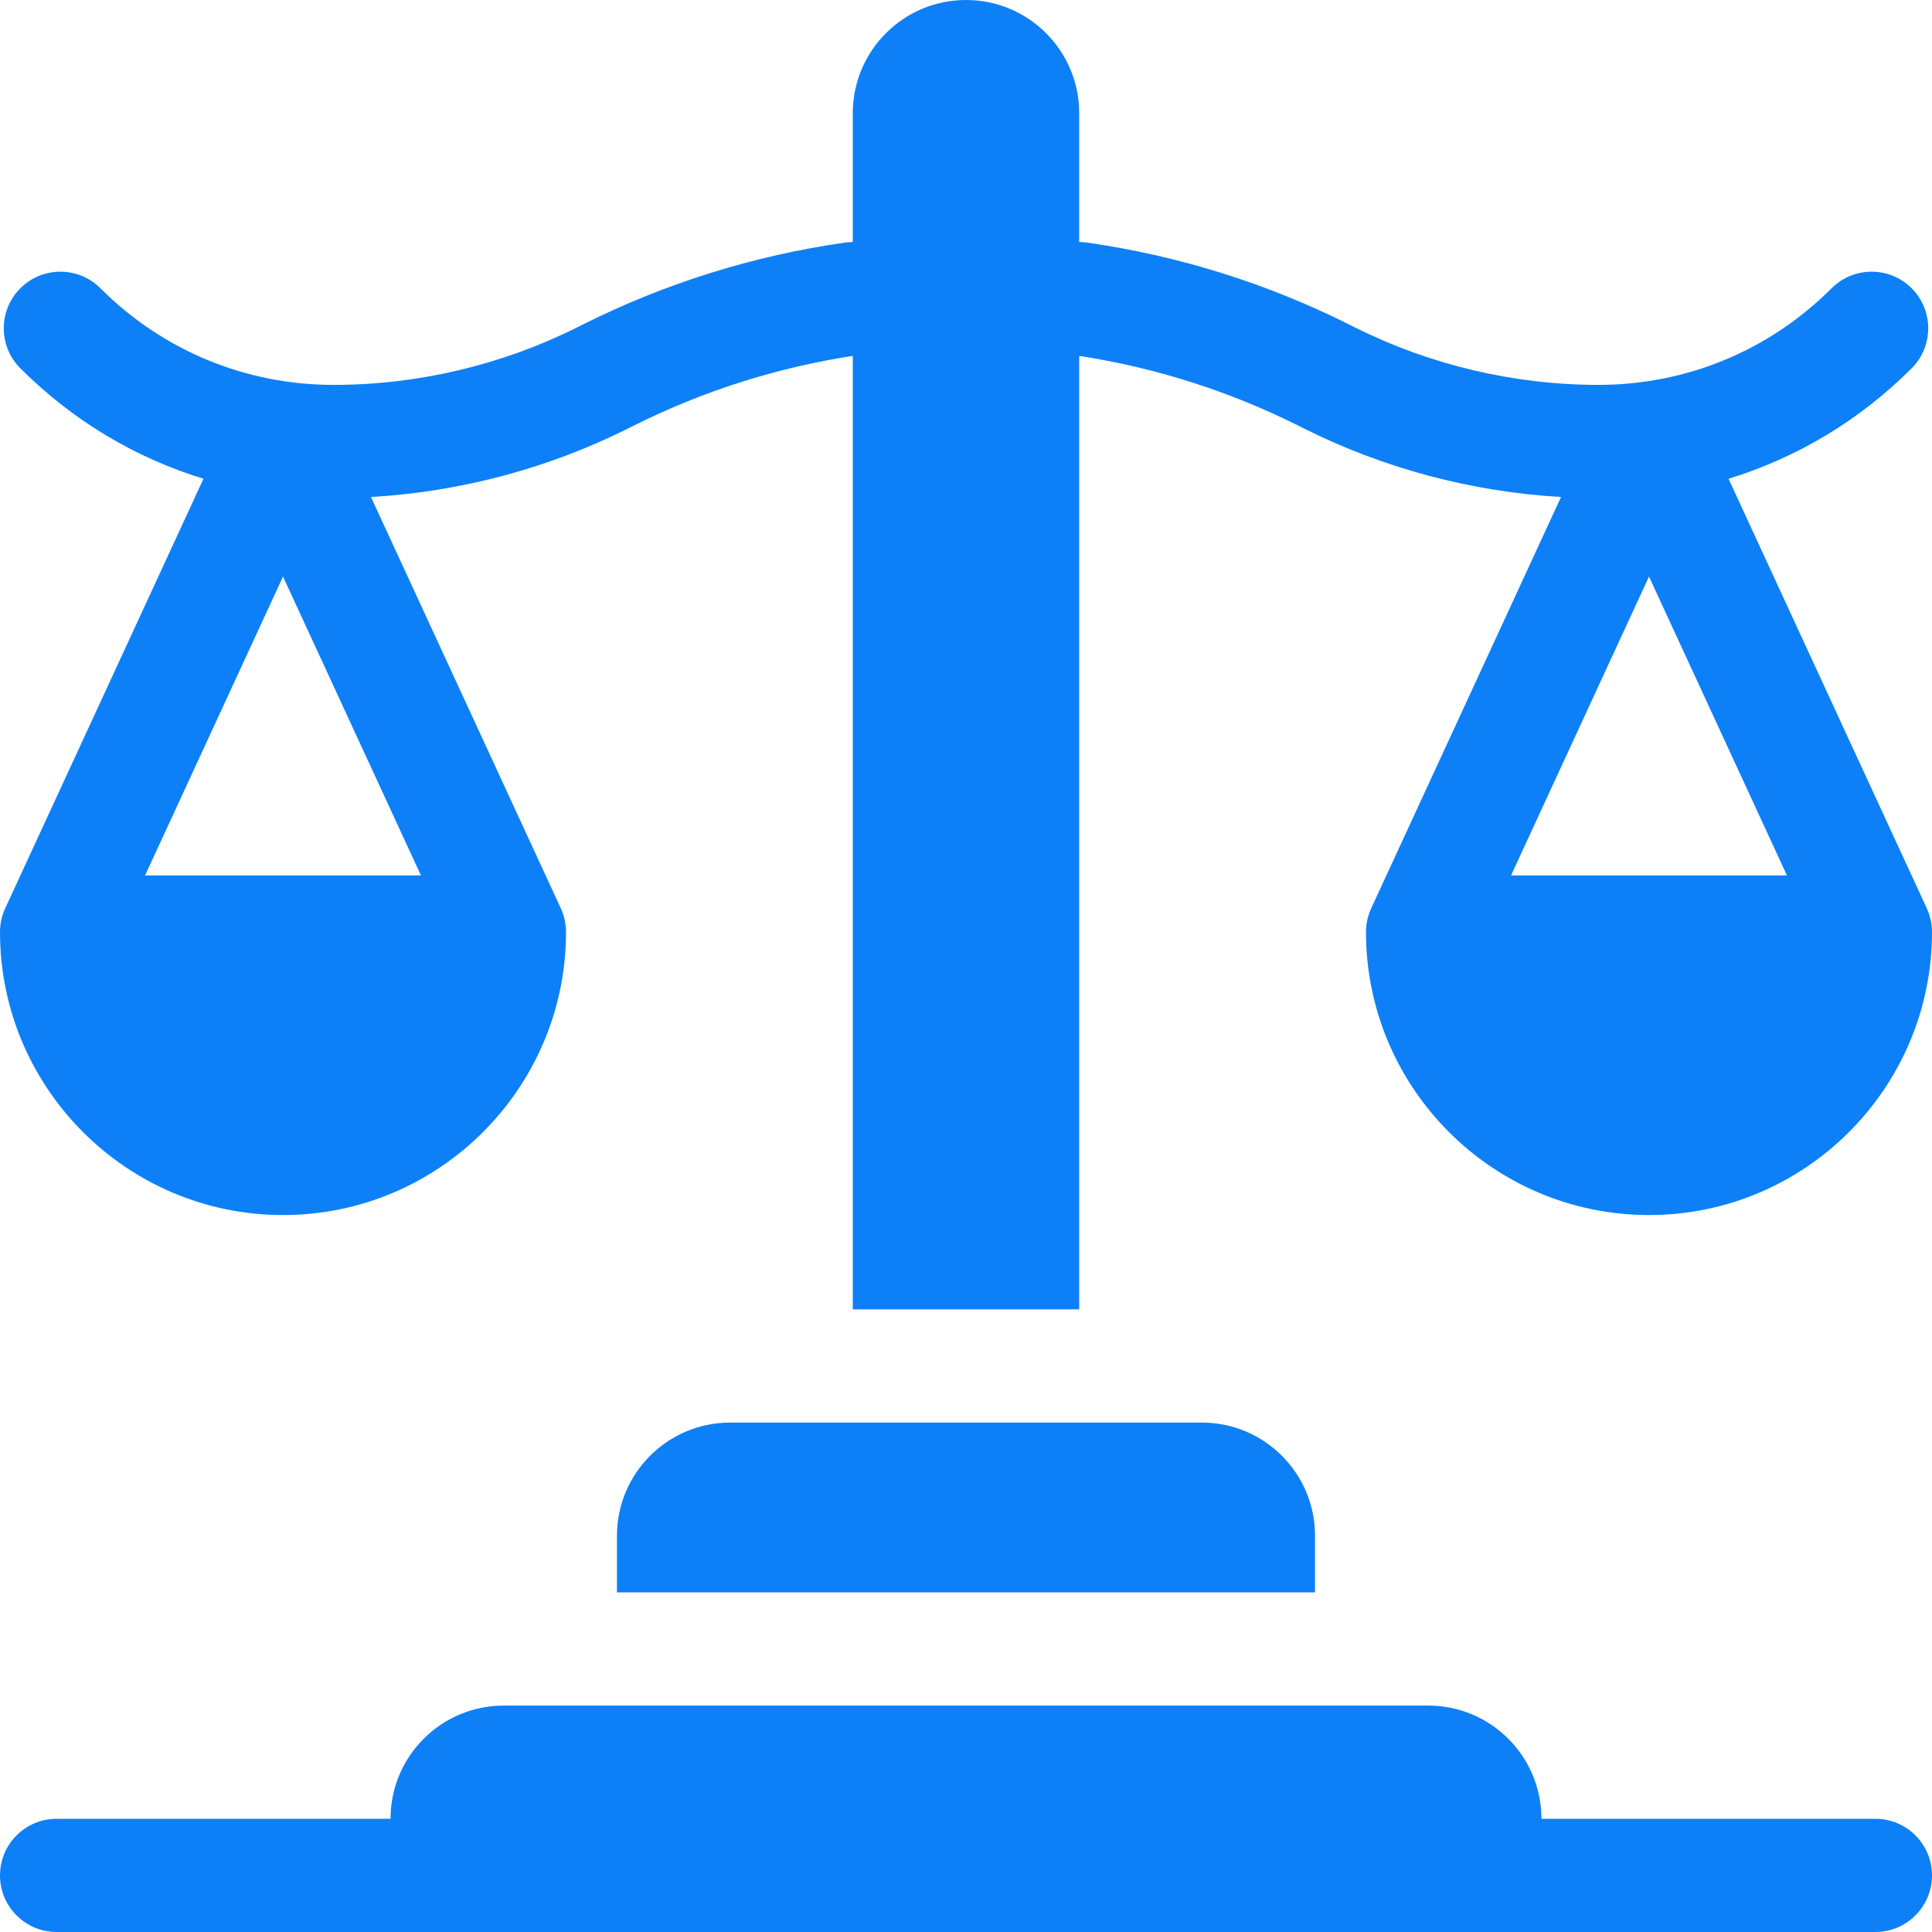 <?xml version="1.0" encoding="UTF-8"?> <svg xmlns="http://www.w3.org/2000/svg" width="512" height="512" viewBox="0 0 512 512" fill="none"> <g clip-path="url(#clip0_302_22)"> <path d="M0 247C0 288.355 33.645 322 75 322C116.355 322 150 288.355 150 247C150 244.829 149.529 242.685 148.619 240.714L98.311 131.712C121.882 130.354 145.206 124.168 166.313 113.613L167.987 112.777C186.275 103.633 205.782 97.432 226 94.316V347H286V94.316C306.219 97.433 325.726 103.634 344.012 112.776L345.685 113.612C366.795 124.167 390.119 130.353 413.69 131.712L363.381 240.714C362.471 242.685 362 244.829 362 247C362 288.355 395.645 322 437 322C478.355 322 512 288.355 512 247C512 244.829 511.529 242.685 510.619 240.714L458.077 126.872C476.208 121.326 492.82 111.393 506.607 97.606C512.464 91.749 512.464 82.251 506.607 76.393C500.75 70.536 491.252 70.536 485.394 76.393C468.881 92.906 446.926 102 423.574 102C401.309 102 379.015 96.737 359.103 86.78L357.43 85.943C335.615 75.037 312.298 67.754 288.125 64.295C287.421 64.194 286.711 64.144 286 64.144V30C286 13.431 272.569 0 256 0C239.431 0 226 13.431 226 30V64.144C225.289 64.144 224.579 64.195 223.875 64.295C199.703 67.753 176.385 75.037 154.572 85.943L152.898 86.78C132.985 96.737 110.691 102 88.426 102C65.073 102 43.119 92.906 26.606 76.394C20.749 70.537 11.251 70.537 5.393 76.394C-0.465 82.251 -0.465 91.749 5.393 97.607C19.18 111.394 35.792 121.327 53.923 126.873L1.381 240.714C0.471 242.685 0 244.829 0 247H0ZM400.444 232L437 152.795L473.556 232H400.444ZM75 152.795L111.556 232H38.444L75 152.795Z" fill="#0D80F7"></path> <path d="M497 482H408.5C408.5 465.431 395.069 452 378.5 452H133.5C116.931 452 103.5 465.431 103.5 482H15C6.716 482 0 488.716 0 497C0 505.284 6.716 512 15 512H497C505.284 512 512 505.284 512 497C512 488.716 505.284 482 497 482Z" fill="#0D80F7"></path> <path d="M318.5 377H193.5C176.931 377 163.5 390.431 163.5 407V422H348.5V407C348.5 390.431 335.069 377 318.5 377Z" fill="#0D80F7"></path> </g> <defs> <clipPath id="clip0_302_22"> <rect width="512" height="512" fill="white"></rect> </clipPath> </defs> </svg> 